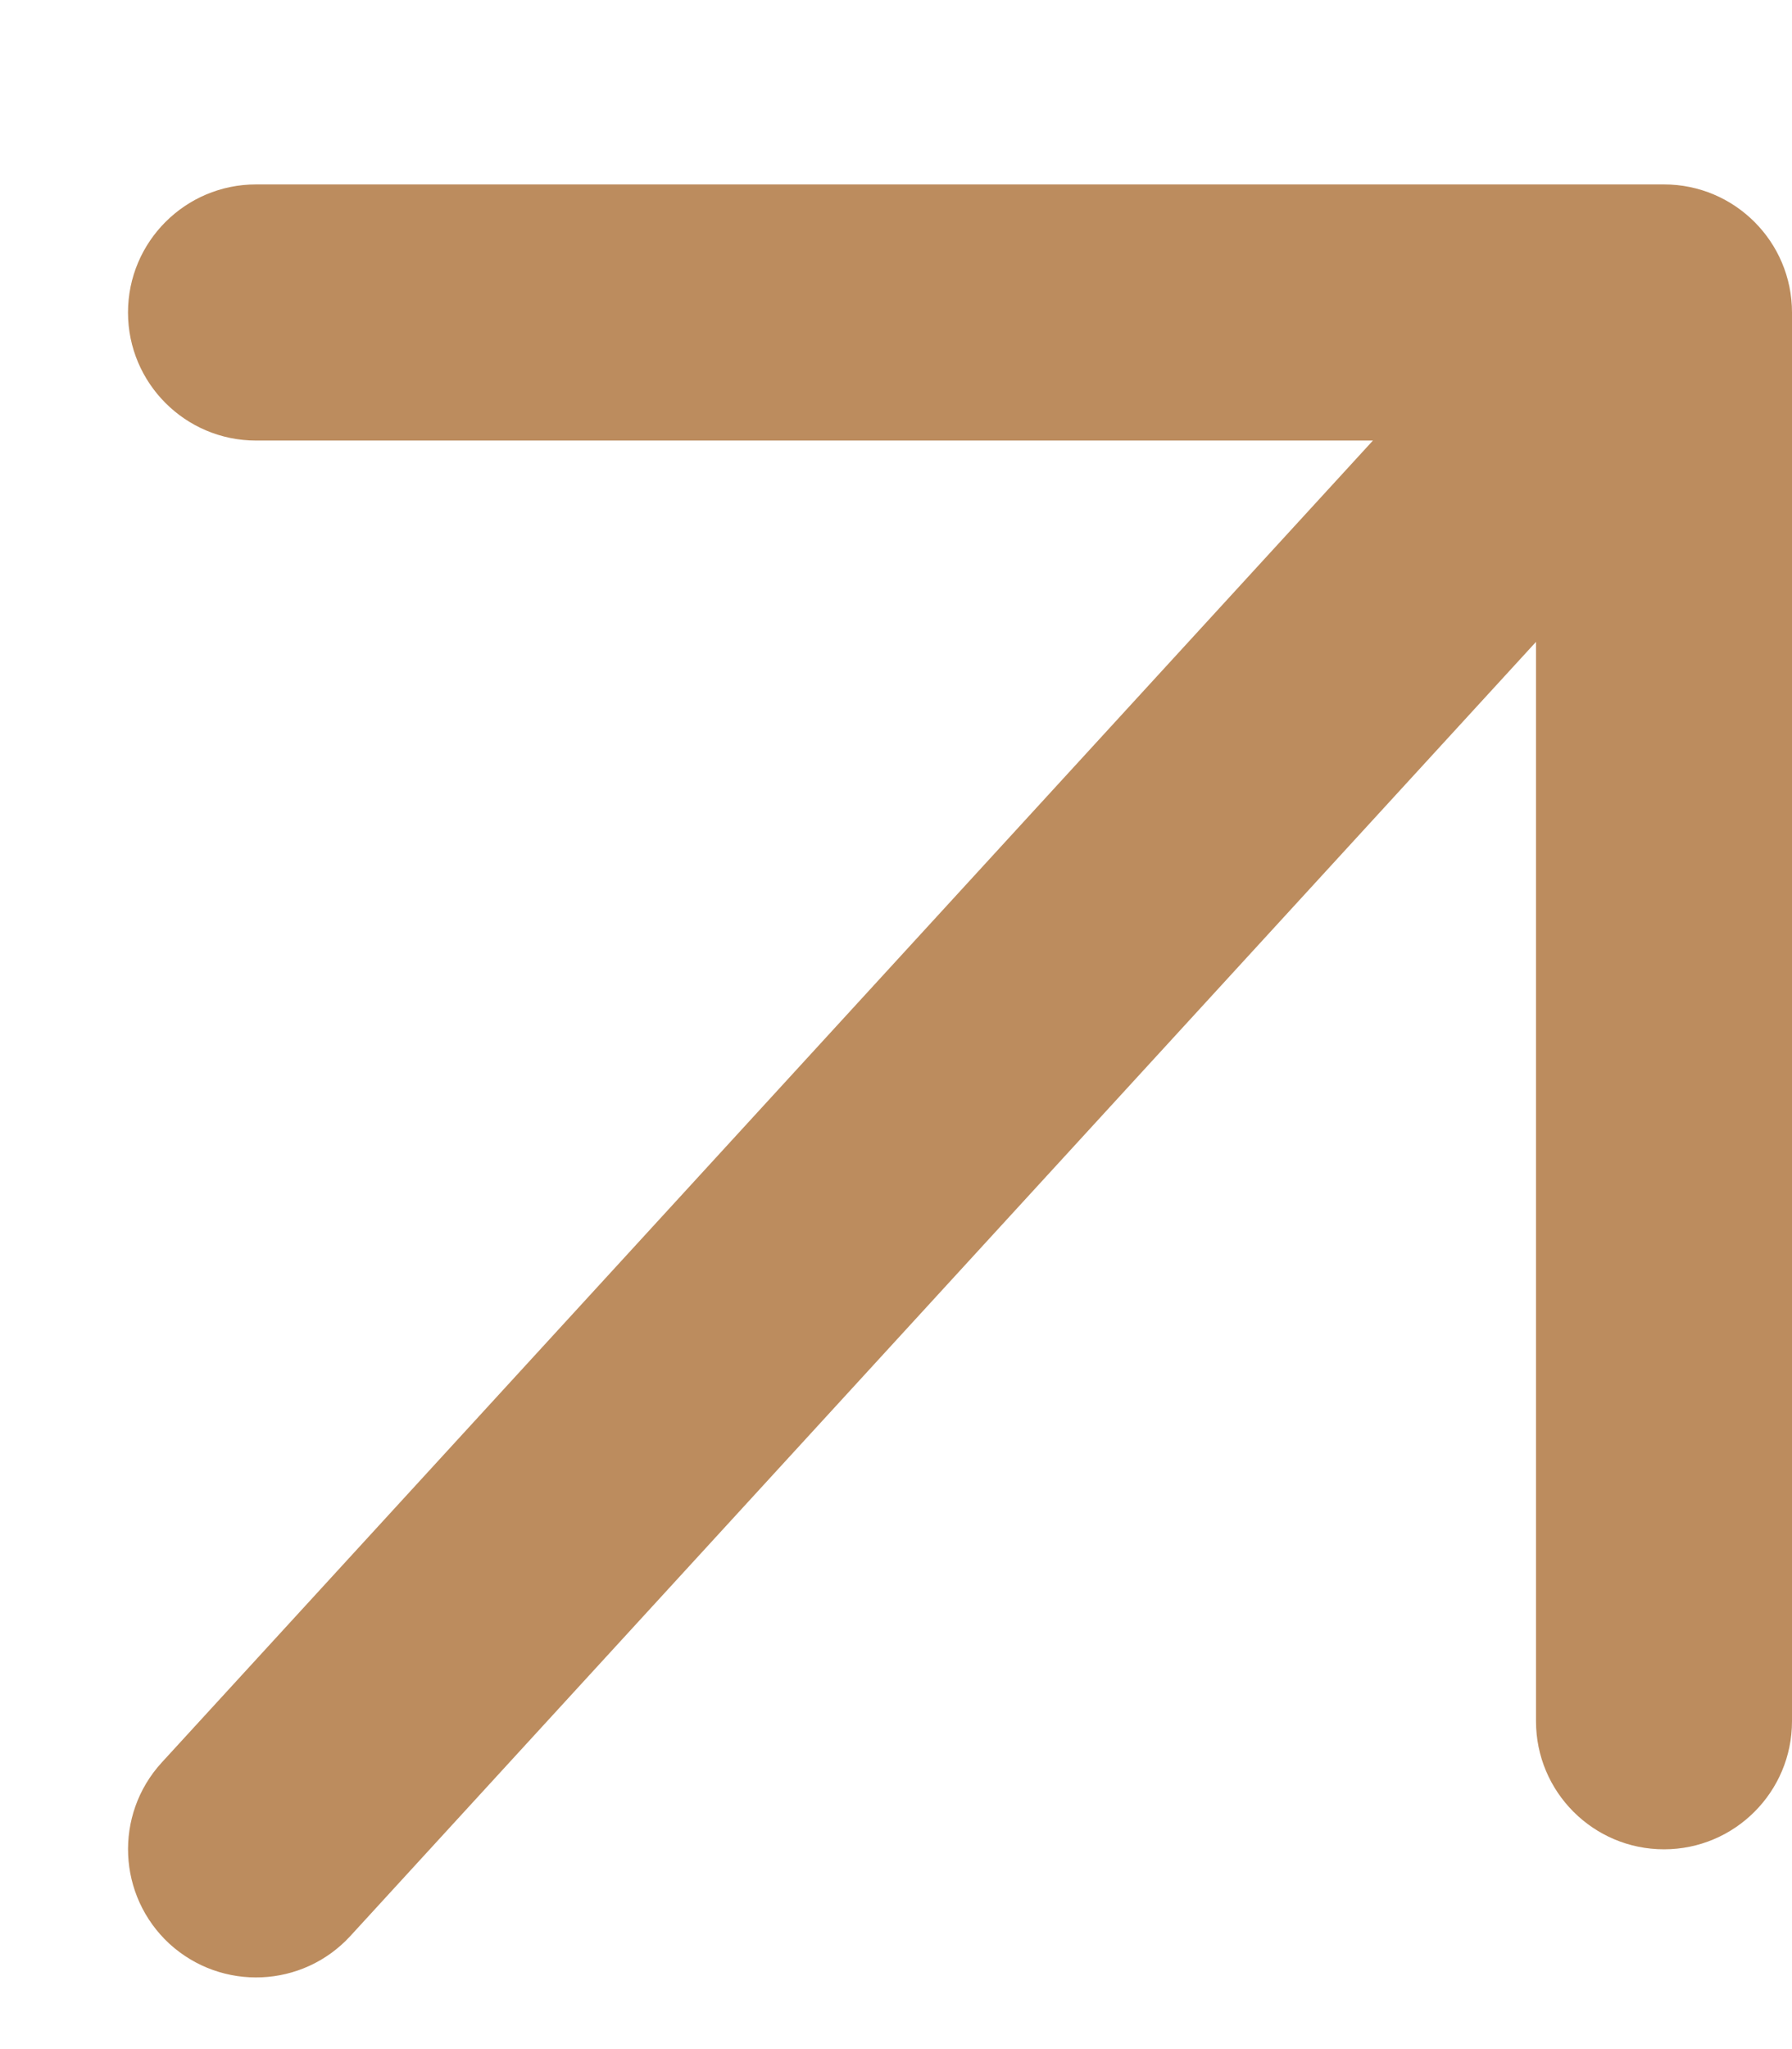 <svg width="7" height="8" viewBox="0 0 7 8" fill="none" xmlns="http://www.w3.org/2000/svg">
<path fill-rule="evenodd" clip-rule="evenodd" d="M0.5 1.22C0.5 0.944 0.724 0.72 1 0.72H6.5C6.776 0.72 7 0.944 7 1.22V6.72C7 6.996 6.776 7.22 6.5 7.22C6.224 7.22 6 6.996 6 6.72V2.506L1.369 7.558C1.182 7.762 0.866 7.775 0.662 7.589C0.459 7.402 0.445 7.086 0.631 6.882L5.363 1.72H1C0.724 1.72 0.5 1.496 0.5 1.22Z" fill="#BC8C5E"/>
</svg>
